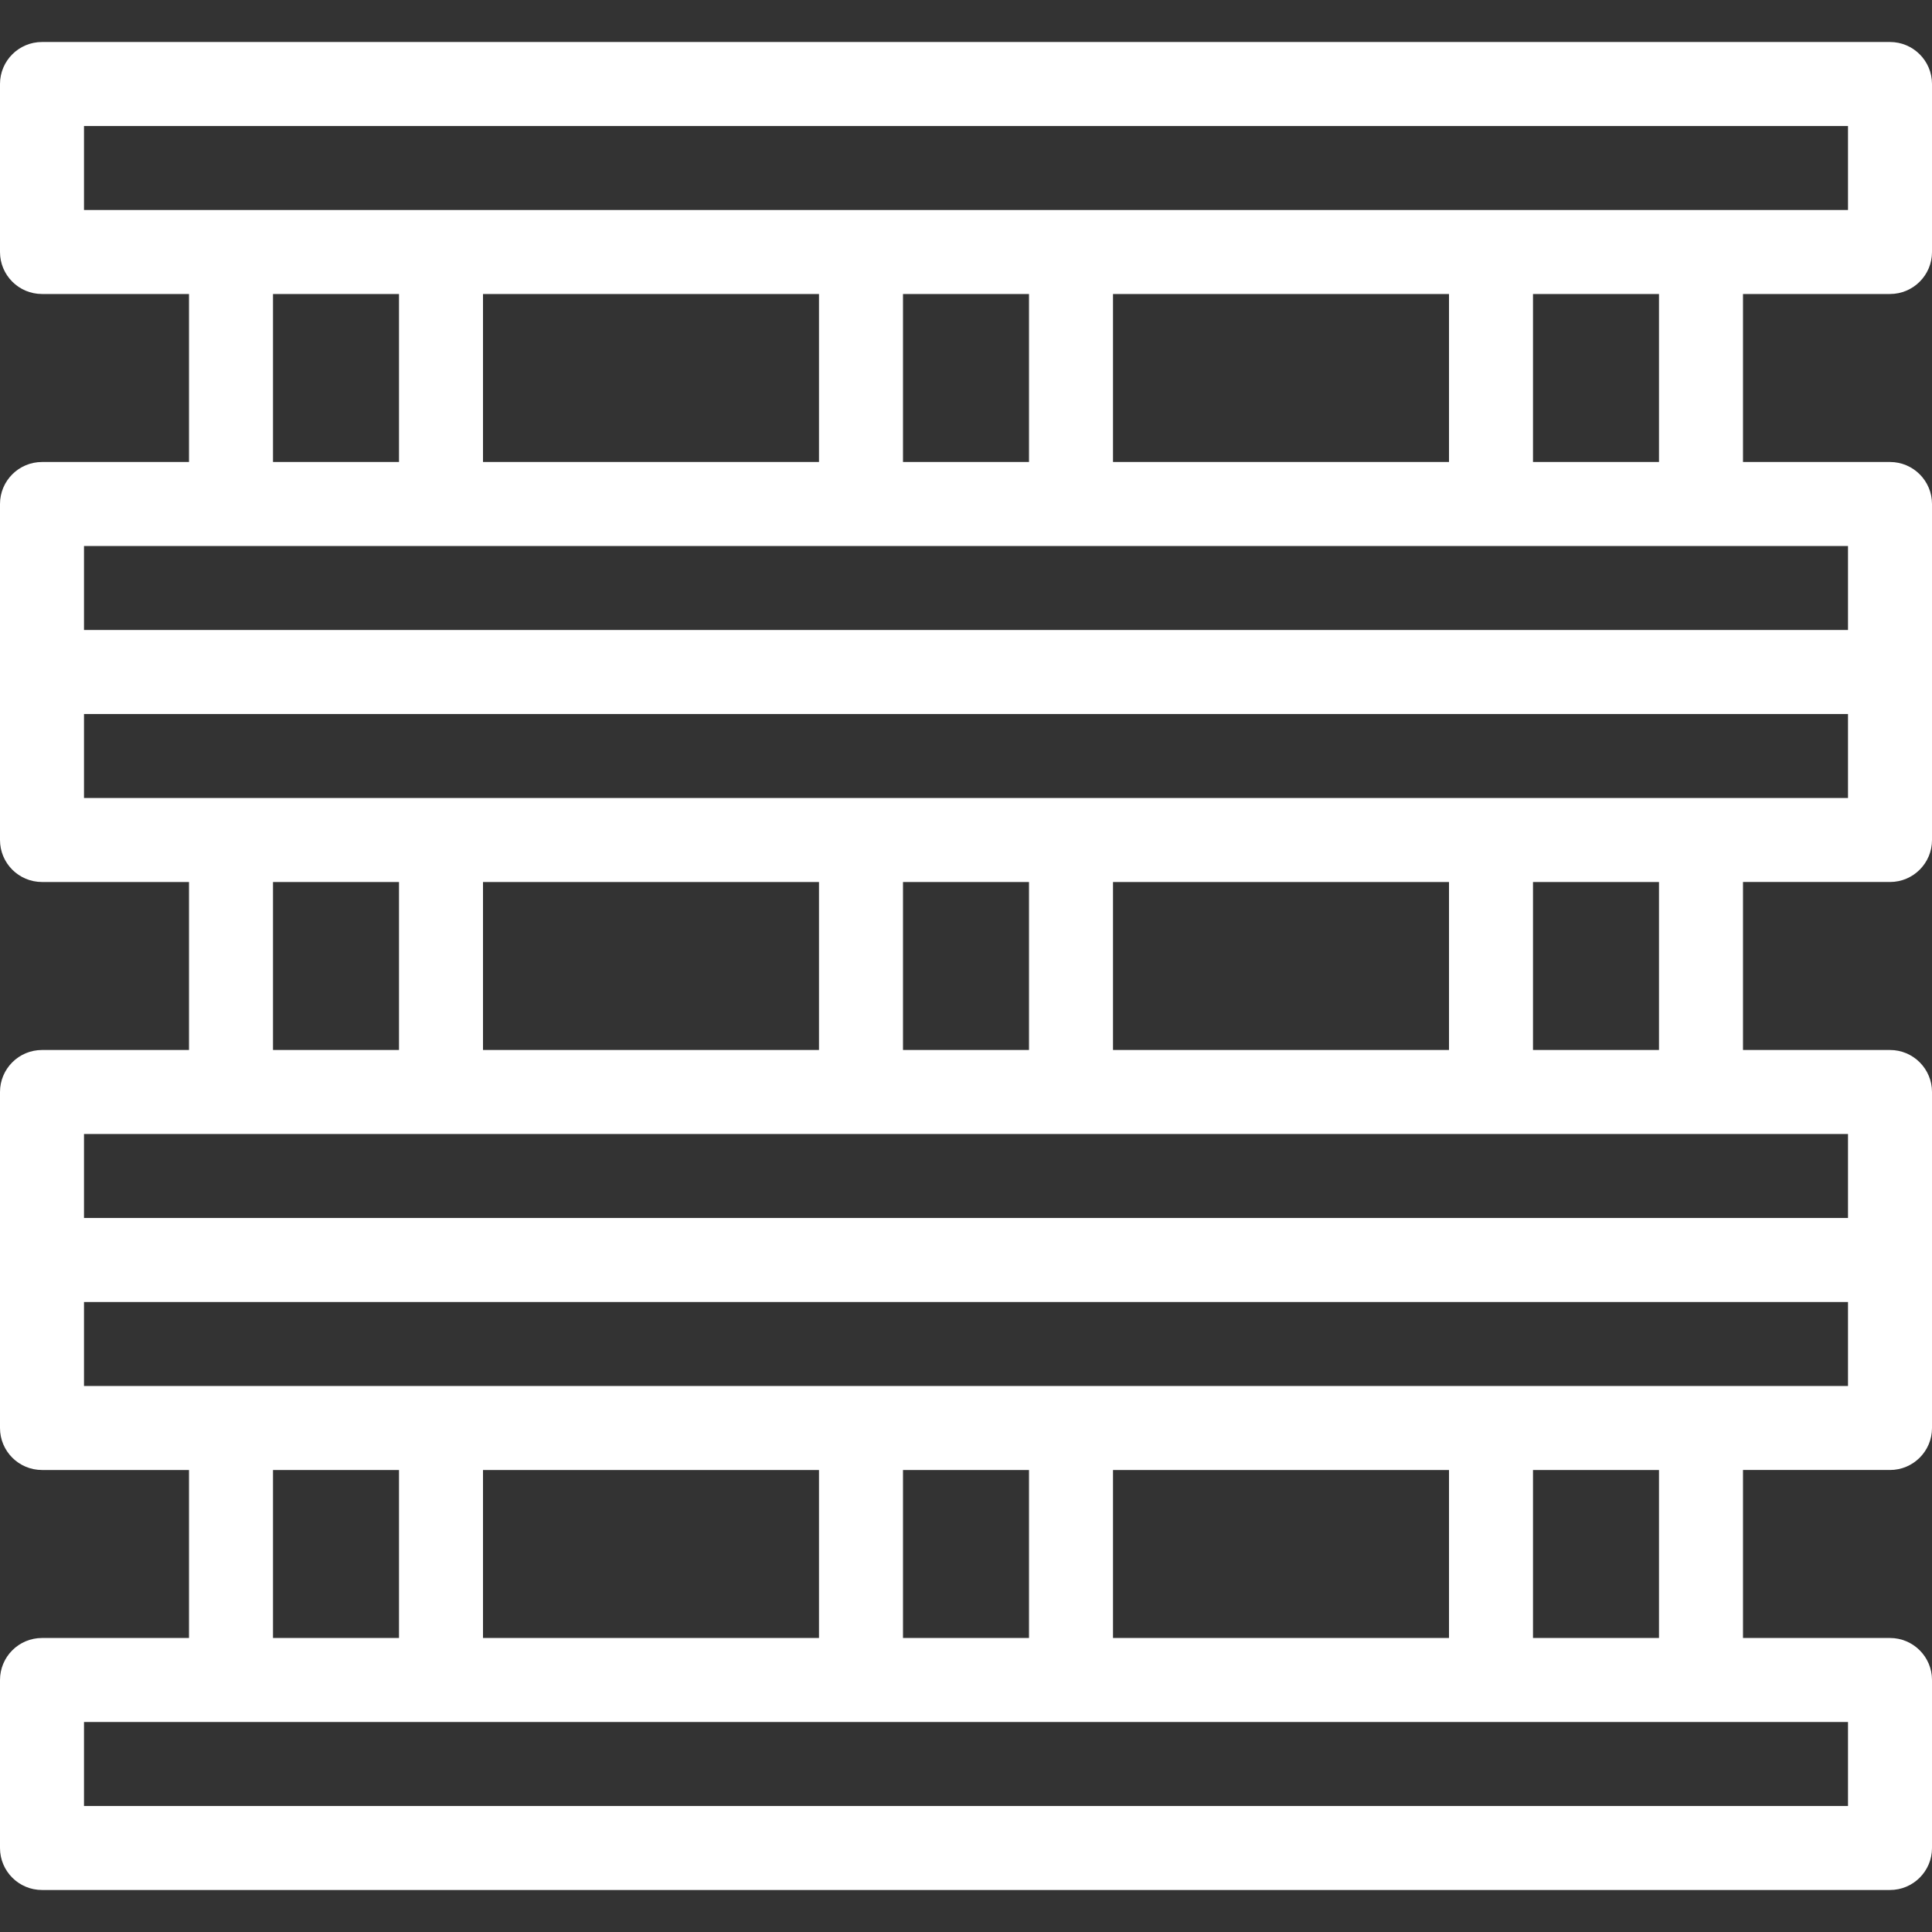 <?xml version="1.0"?>
<svg xmlns="http://www.w3.org/2000/svg" xmlns:xlink="http://www.w3.org/1999/xlink" version="1.1" id="Layer_1" x="0px" y="0px" viewBox="0 0 512 512" style="enable-background:new 0 0 512 512;" xml:space="preserve" width="512px" height="512px"><rect x="0" y="0" width="512" height="512" fill="#333333" stroke="none"/><g><g>
	<g>
		<path d="M500.87,77.913c6.146,0,11.13-4.984,11.13-11.13V22.261c0-6.146-4.984-11.13-11.13-11.13H11.13    C4.984,11.13,0,16.115,0,22.261v44.522c0,6.146,4.984,11.13,11.13,11.13h38.957v44.522H11.13c-6.146,0-11.13,4.984-11.13,11.13    v89.043c0,6.146,4.984,11.13,11.13,11.13h38.957v44.522H11.13c-6.146,0-11.13,4.984-11.13,11.13v89.043    c0,6.146,4.984,11.13,11.13,11.13h38.957v44.522H11.13c-6.146,0-11.13,4.984-11.13,11.13v44.522c0,6.146,4.984,11.13,11.13,11.13    H500.87c6.146,0,11.13-4.984,11.13-11.13v-44.522c0-6.146-4.984-11.13-11.13-11.13h-38.957v-44.522h38.957    c6.146,0,11.13-4.984,11.13-11.13v-89.043c0-6.146-4.984-11.13-11.13-11.13h-38.957v-44.522h38.957    c6.146,0,11.13-4.984,11.13-11.13v-89.043c0-6.146-4.984-11.13-11.13-11.13h-38.957V77.913H500.87z M489.739,456.348v22.261    H22.261v-22.261H489.739z M72.348,434.087v-44.522h33.391v44.522H72.348z M128,434.087v-44.522h89.043v44.522H128z     M239.304,434.087v-44.522h33.391v44.522H239.304z M294.957,434.087v-44.522H384v44.522H294.957z M406.261,434.087v-44.522h33.391    v44.522H406.261z M489.739,367.304H22.261v-22.261h467.478V367.304z M489.739,300.522v22.261H22.261v-22.261H489.739z     M72.348,278.261v-44.522h33.391v44.522H72.348z M128,278.261v-44.522h89.043v44.522H128z M239.304,278.261v-44.522h33.391v44.522    H239.304z M294.957,278.261v-44.522H384v44.522H294.957z M406.261,278.261v-44.522h33.391v44.522H406.261z M489.739,211.478    H22.261v-22.261h467.478V211.478z M489.739,144.696v22.261H22.261v-22.261H489.739z M72.348,122.435V77.913h33.391v44.522H72.348z     M128,122.435V77.913h89.043v44.522H128z M239.304,122.435V77.913h33.391v44.522H239.304z M294.957,122.435V77.913H384v44.522    H294.957z M406.261,122.435V77.913h33.391v44.522H406.261z M22.261,55.652V33.391h467.478v22.261H22.261z" data-original="#000000" class="active-path" data-old_color="#000000" fill="#FFFFFF"/>
	</g>
</g></g> </svg>
